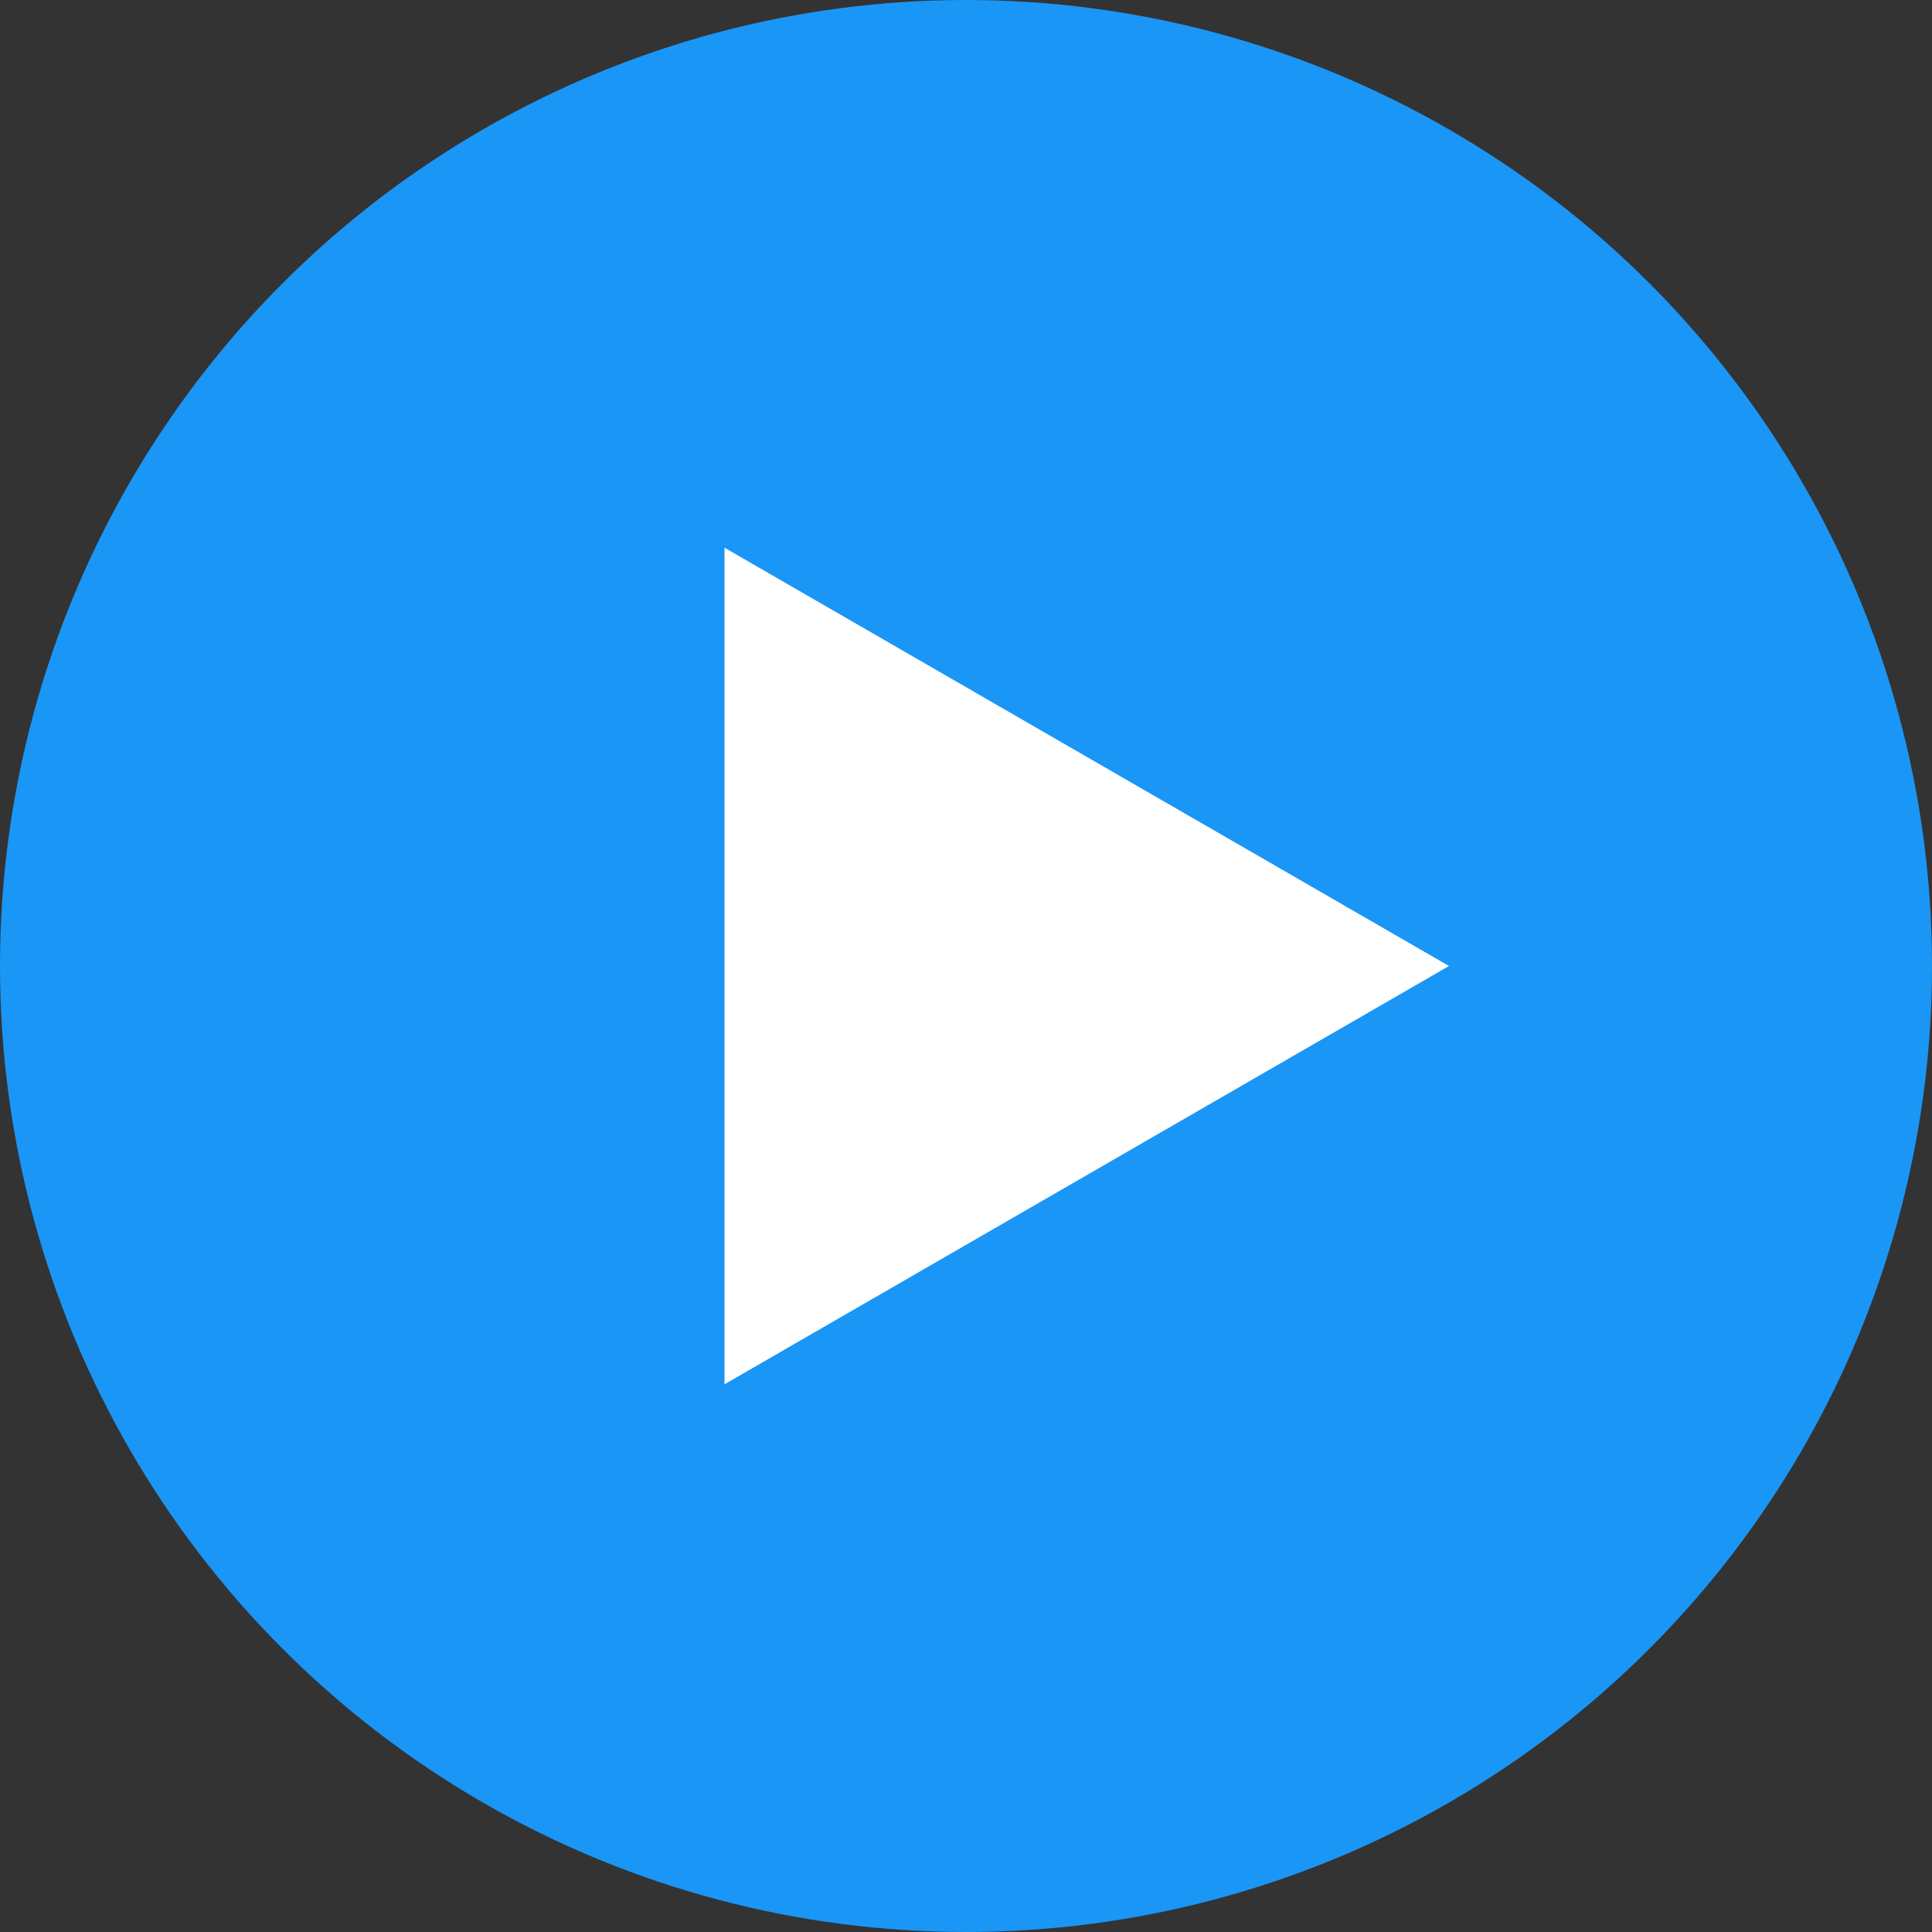 <svg width="120" height="120" viewBox="0 0 120 120" fill="none" xmlns="http://www.w3.org/2000/svg">
<rect x="0" y="0" width="120" height="120" fill="#333333" stroke="none"/>
<circle cx="60" cy="60" r="60" fill="#1A96F6"/>
<path d="M90 60L45 85.981L45 34.019L90 60Z" fill="white"/>
</svg>
